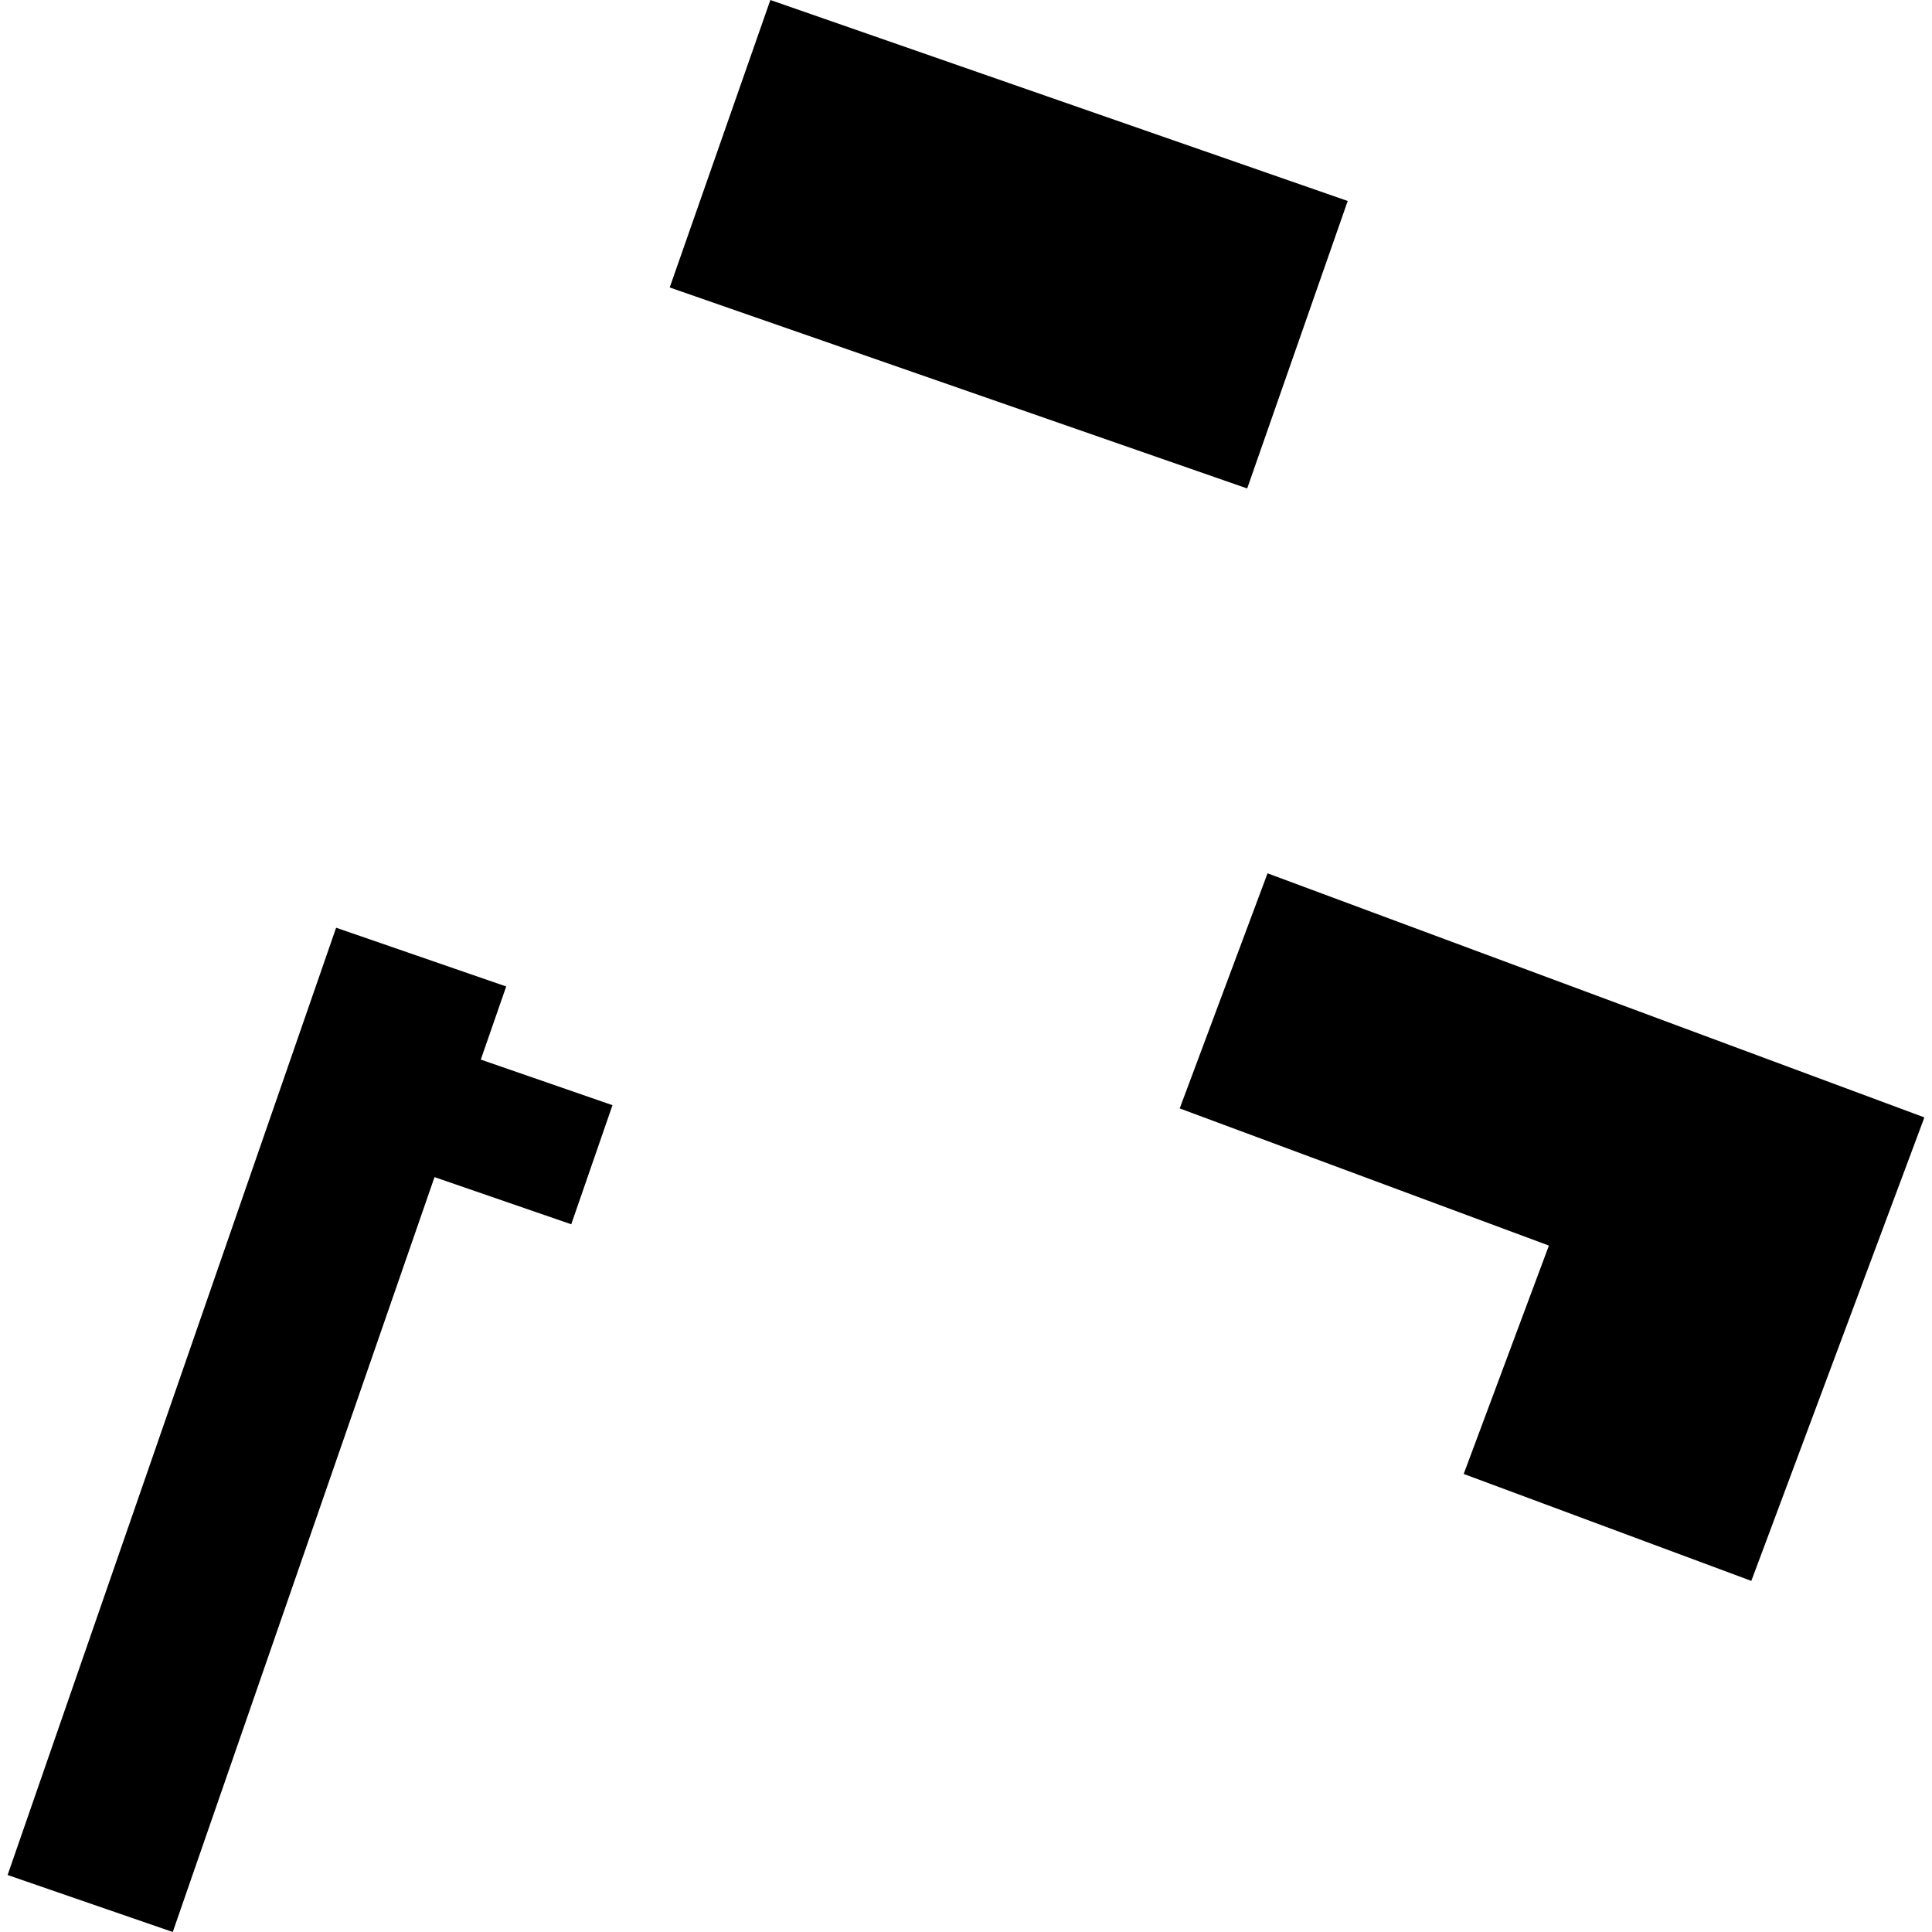 <?xml version="1.0" encoding="utf-8" standalone="no"?>
<!DOCTYPE svg PUBLIC "-//W3C//DTD SVG 1.1//EN"
  "http://www.w3.org/Graphics/SVG/1.1/DTD/svg11.dtd">
<!-- Created with matplotlib (https://matplotlib.org/) -->
<svg height="288pt" version="1.1" viewBox="0 0 288 288" width="288pt" xmlns="http://www.w3.org/2000/svg" xmlns:xlink="http://www.w3.org/1999/xlink">
 <defs>
  <style type="text/css">
*{stroke-linecap:butt;stroke-linejoin:round;}
  </style>
 </defs>
 <g id="figure_1">
  <g id="patch_1">
   <path d="M 0 288 
L 288 288 
L 288 0 
L 0 0 
z
" style="fill:none;opacity:0;"/>
  </g>
  <g id="axes_1">
   <g id="PatchCollection_1">
    <path clip-path="url(#pf6a8d4519c)" d="M 1.134 279.505 
L 50.104 138.294 
L 75.458 147.052 
L 71.67 157.952 
L 91.302 164.747 
L 85.156 182.502 
L 64.772 175.472 
L 25.753 288 
L 1.134 279.505 
"/>
    <path clip-path="url(#pf6a8d4519c)" d="M 114.837 0 
L 200.903 29.96 
L 185.916 72.813 
L 99.833 42.853 
L 114.837 0 
"/>
    <path clip-path="url(#pf6a8d4519c)" d="M 188.951 130.184 
L 286.866 166.572 
L 261.068 235.661 
L 218.19 219.719 
L 230.893 185.677 
L 175.856 165.23 
L 188.951 130.184 
"/>
   </g>
  </g>
 </g>
 <defs>
  <clipPath id="pf6a8d4519c">
   <rect height="288" width="285.732" x="1.134" y="0"/>
  </clipPath>
 </defs>
</svg>
